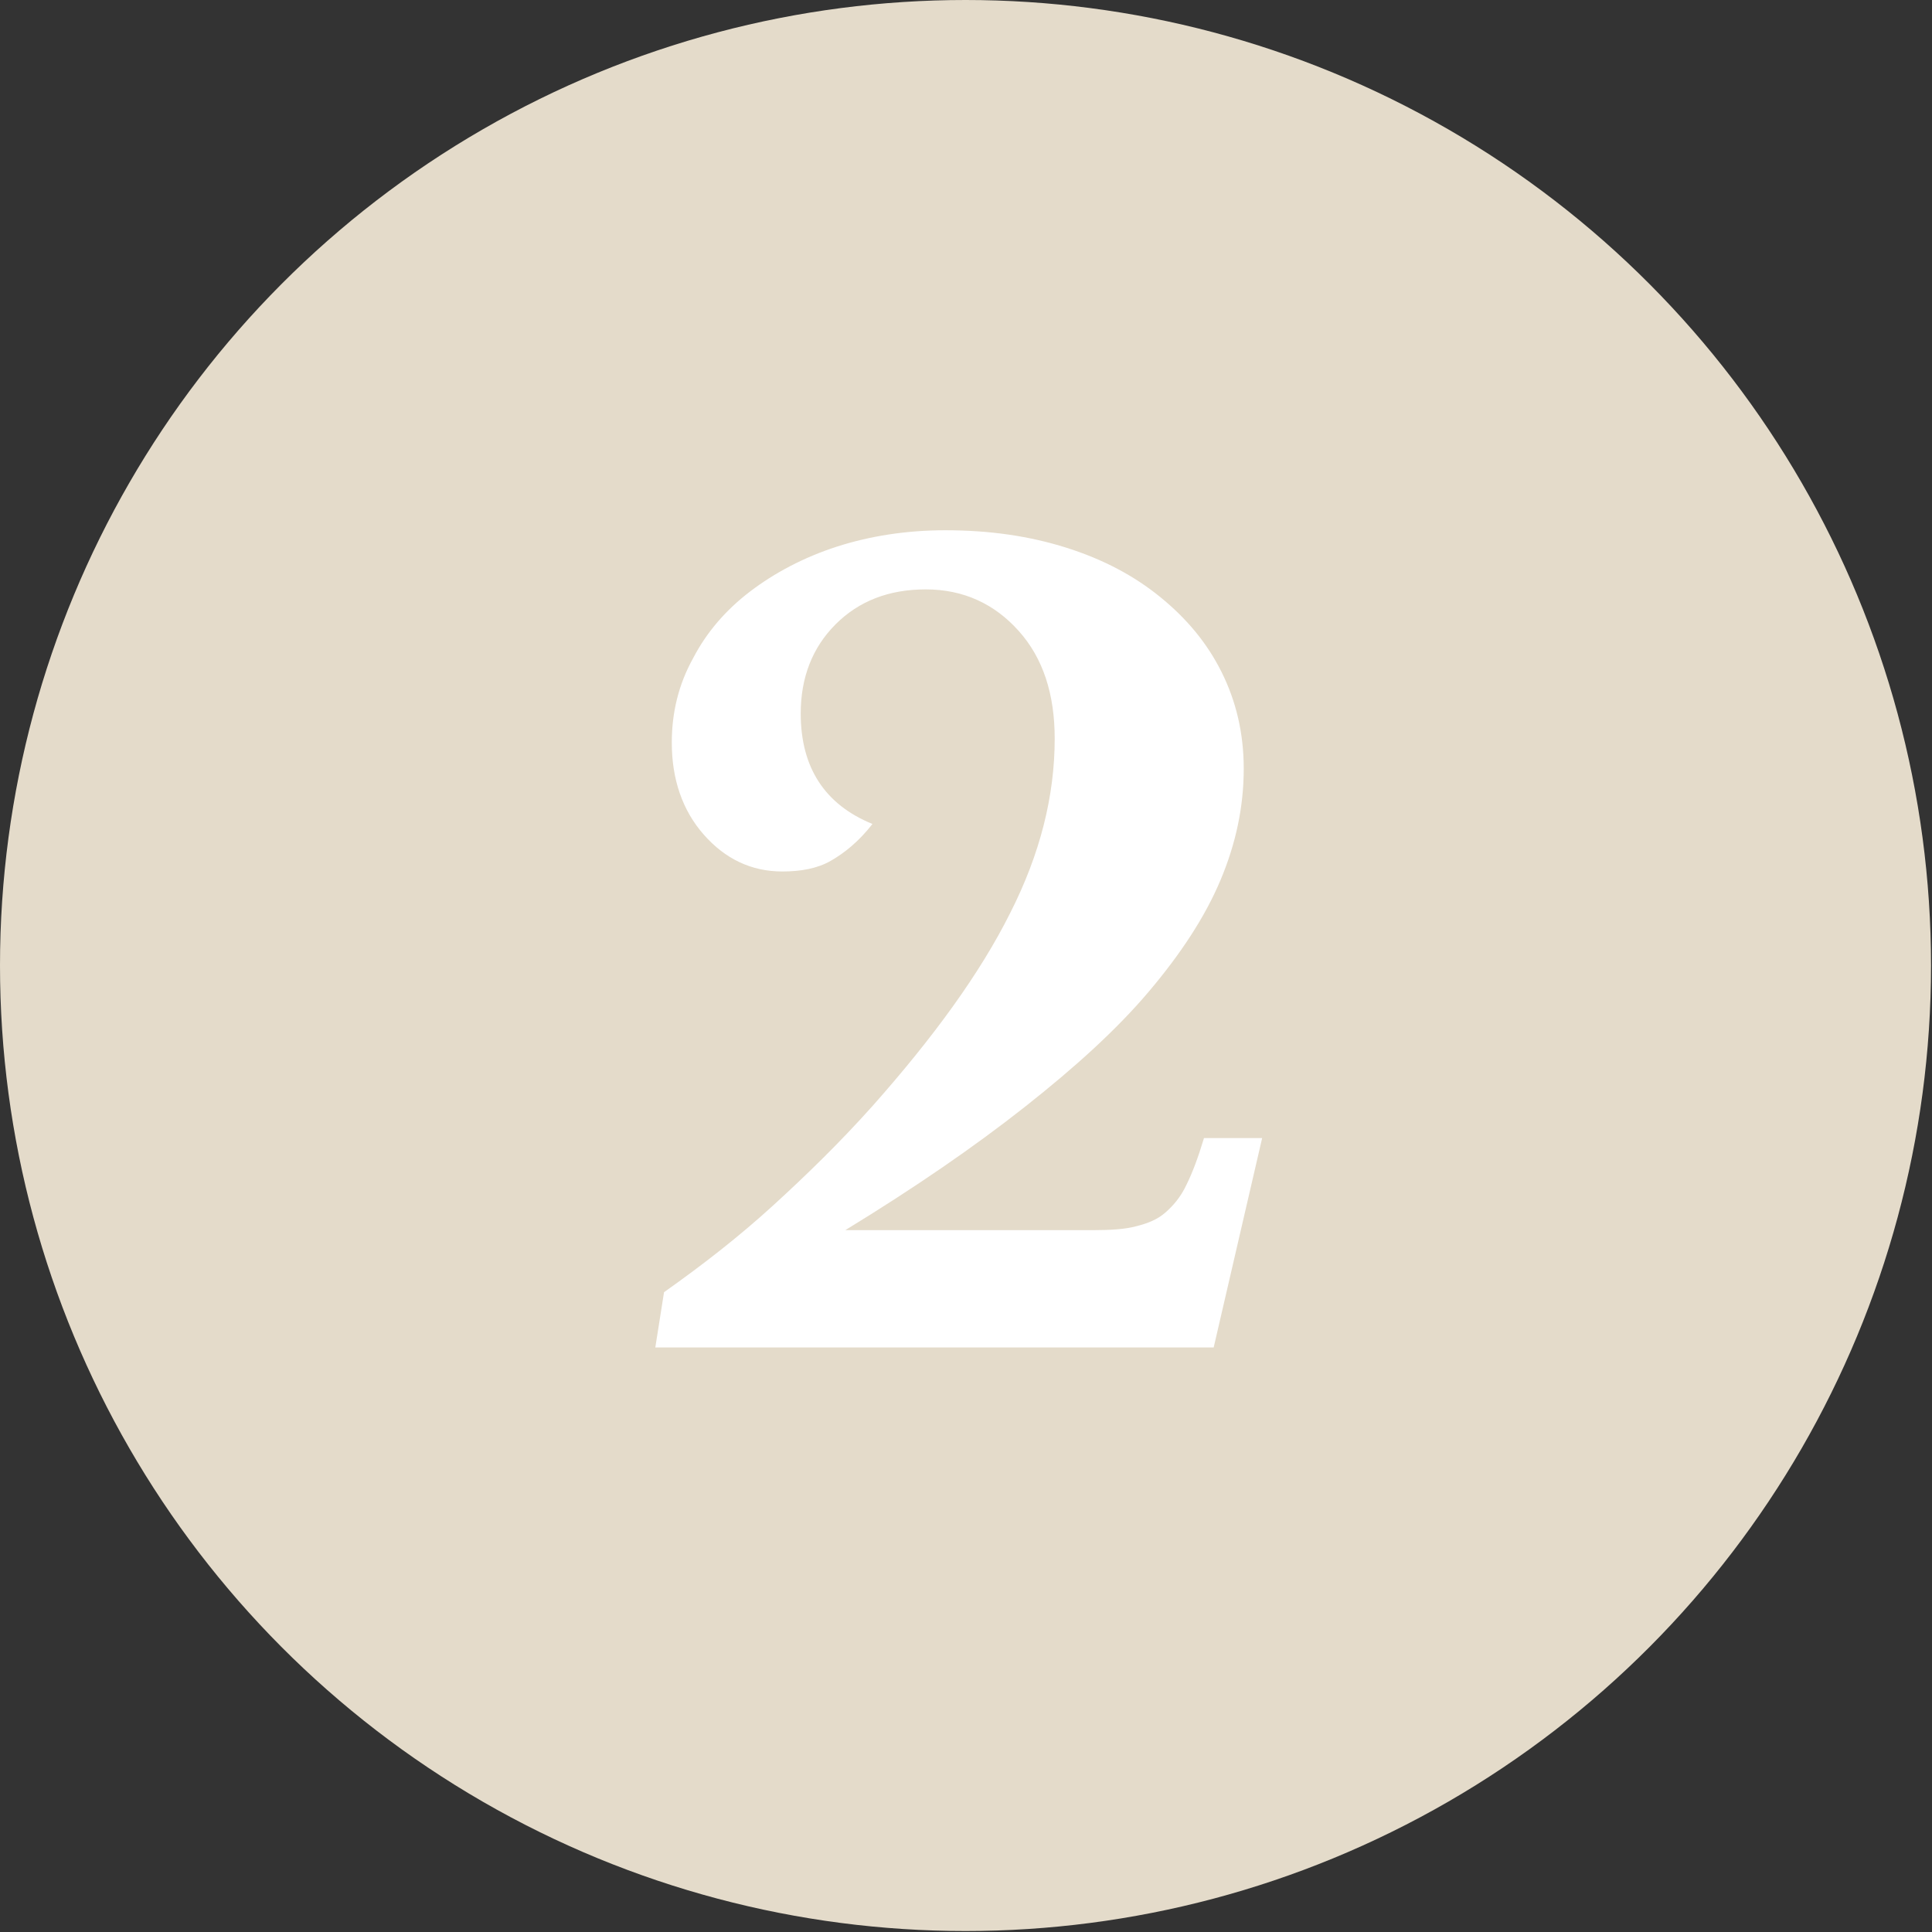 <?xml version="1.0" encoding="UTF-8"?> <!-- Generator: Adobe Illustrator 24.0.3, SVG Export Plug-In . SVG Version: 6.00 Build 0) --> <svg xmlns="http://www.w3.org/2000/svg" xmlns:xlink="http://www.w3.org/1999/xlink" version="1.1" id="Ebene_1" x="0px" y="0px" width="199.3px" height="199.3px" viewBox="0 0 199.3 199.3" style="enable-background:new 0 0 199.3 199.3;" xml:space="preserve"><rect x="0" y="0" width="199.3" height="199.3" fill="#333333" stroke="none"/> <style type="text/css"> .st0{display:none;} .st1{display:inline;fill:#F39325;} .st2{display:inline;fill:#FAC18A;} .st3{display:inline;fill:#FEDEA9;} .st4{display:inline;fill:#FFEACE;} .st5{display:inline;} .st6{fill:#DCCEB8;} .st7{fill:#E4DBCA;} .st8{enable-background:new ;} .st9{fill:#FFFFFF;} </style> <g id="Ebene_1_1_" class="st0"> <rect x="1093.5" y="-40" class="st1" width="34.4" height="34.4"></rect> <rect x="1093.5" y="6.4" class="st2" width="34.4" height="34.4"></rect> <rect x="1093.5" y="60.4" class="st3" width="34.4" height="34.4"></rect> <rect x="1093.5" y="109.4" class="st4" width="34.4" height="34.4"></rect> <image style="display:inline;overflow:visible;enable-background:new ;" width="1920" height="1081" transform="matrix(0.999 0 0 0.999 -859.482 -440.37)"> </image> </g> <g id="Ebene_3" class="st0"> <g class="st5"> <path class="st6" d="M3.1,195.6c-8.4-7.7-18.5-10.8-29.8-8.4c-1.2,0.3-2.2,2.6-3,4.1c-0.3,0.5,0.2,1.9,0.7,2.2 c3.1,1.7,6.2,3.3,9.4,4.8c53.5,26.4-9.6,102.8-54.2,77.6c-42.5-24-22.8-90.8,1.2-115.9c3.1-3.2,24.8-16.7,28.8-18.5 c16.8-7.7,33.7-10.9,51.7-6.6L-6,102.8c-20-0.4-39.4,2.6-58.6,9c-37,12.2-60,37.5-73.7,73.2c-12.5,32.7,4.4,88.5,44.4,103.7 c41,15.7,88.5-0.9,107-40.9C20.6,231.8,16.1,207.5,3.1,195.6z"></path> <path class="st6" d="M407.1,169.5c-0.7,0.1-1.5,0.2-2.2,0.5c-1.9,1-2.4,3.5-1.8,5.5c2.4,8,10.5,5.5,16.3,8.6 c7,3.8,6.7,15.5,5.3,22.2c-1.6,7.6-5.8,14.2-11.2,19.7c-11,11.3-26.3,18.4-41.2,22.7c-25.4,7.2-52.3,7.7-78.5,6.8 c-19.9-0.6-39.1-5.8-56.7-15.7c-5.5-3.1-10.9-6.5-16.7-8.7c-31.5-12.3-58.4-31.7-83.4-53.9c-18.7-16.7-38.3-31.8-59.5-44.5 l21.6,51.9c3.2,2.4,6.4,4.9,9.6,7.4c29,22.8,58.4,44,92.1,60.1c33.5,16,68,26.3,103.4,28c21,1,42.4-1.1,64.1-6.9 c30.5-8.2,83.2-29,83.2-67.3C451.7,180.4,430.8,166.6,407.1,169.5z"></path> </g> </g> <g> <circle class="st7" cx="99.6" cy="99.6" r="99.6"></circle> <g class="st8"> <path class="st9" d="M125.2,139H67.6l0.9-5.7c4.1-2.9,7.8-5.8,11.2-8.9s6.9-6.5,10.3-10.3c6.3-7.1,11.1-13.7,14.2-19.9 c3.1-6.1,4.6-12.1,4.6-18c0-4.6-1.2-8.3-3.7-11.1c-2.5-2.8-5.7-4.3-9.6-4.3c-3.8,0-6.9,1.2-9.3,3.6c-2.4,2.4-3.6,5.5-3.6,9.2 c0,5.6,2.5,9.4,7.4,11.4c-1.4,1.8-2.9,3-4.3,3.8c-1.4,0.8-3.1,1.1-5,1.1c-3.2,0-5.9-1.3-8.1-3.8c-2.2-2.5-3.3-5.7-3.3-9.5 c0-3.1,0.7-6,2.2-8.7c1.4-2.7,3.4-5,5.9-6.9c2.5-1.9,5.5-3.5,8.9-4.6c3.4-1.1,7.2-1.7,11.2-1.7c4.6,0,8.7,0.6,12.5,1.8 c3.8,1.2,7,2.9,9.7,5.1c2.7,2.2,4.8,4.7,6.3,7.7c1.5,3,2.3,6.3,2.3,10c0,3.9-0.8,7.7-2.4,11.5c-1.6,3.8-4.1,7.6-7.4,11.5 c-3.3,3.9-7.6,7.8-12.8,11.9c-5.2,4.1-11.3,8.3-18.5,12.7h25.6c1.8,0,3.3-0.1,4.4-0.4c1.2-0.3,2.2-0.7,3-1.4 c0.8-0.7,1.6-1.6,2.2-2.9c0.6-1.2,1.2-2.8,1.8-4.8h6L125.2,139z"></path> </g> </g> </svg> 